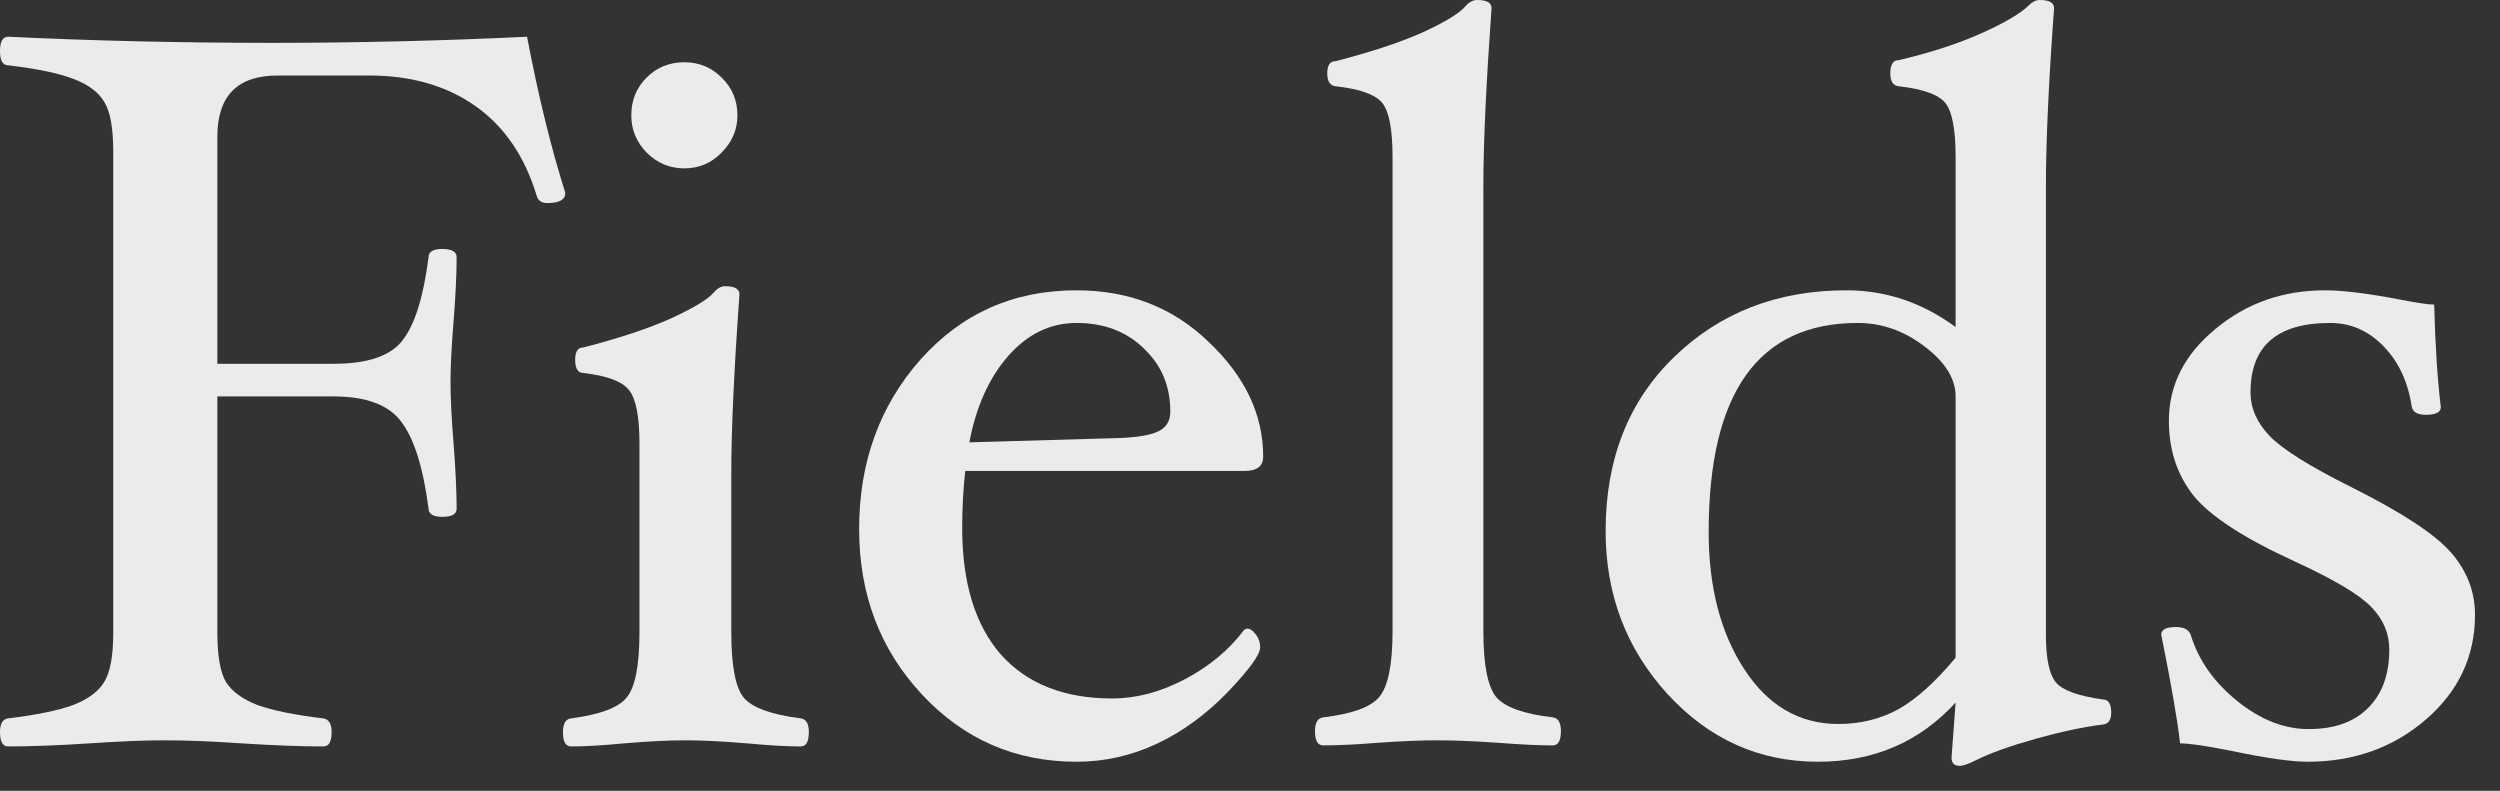 <?xml version="1.0" encoding="utf-8"?>
<svg xmlns="http://www.w3.org/2000/svg" fill="none" height="100%" overflow="visible" preserveAspectRatio="none" style="display: block;" viewBox="0 0 98 31" width="100%">
<rect x="0" y="0" width="98" height="31" fill="#333333" stroke="none"/>
<g id="Title">
<path d="M22.16 7.56C22.16 7.827 21.927 7.96 21.46 7.96C21.233 7.96 21.093 7.867 21.04 7.68C20.573 6.133 19.773 4.96 18.64 4.16C17.507 3.36 16.12 2.96 14.48 2.96H10.88C9.307 2.96 8.52 3.76 8.52 5.36V14.26H13.08C14.413 14.26 15.313 13.953 15.78 13.34C16.26 12.727 16.6 11.64 16.8 10.08C16.8 9.867 16.98 9.76 17.34 9.76C17.713 9.76 17.9 9.867 17.9 10.08C17.9 10.747 17.86 11.587 17.78 12.6C17.7 13.573 17.66 14.367 17.66 14.98C17.66 15.607 17.7 16.407 17.78 17.38C17.86 18.42 17.9 19.273 17.9 19.94C17.9 20.153 17.713 20.26 17.34 20.26C16.98 20.26 16.8 20.153 16.8 19.94C16.587 18.313 16.227 17.173 15.72 16.52C15.227 15.867 14.347 15.54 13.08 15.54H8.52V24.78C8.52 25.7 8.633 26.353 8.86 26.74C9.1 27.113 9.513 27.413 10.1 27.64C10.7 27.853 11.553 28.027 12.66 28.16C12.887 28.187 13 28.367 13 28.7C13 29.073 12.893 29.26 12.68 29.26C11.787 29.26 10.72 29.22 9.48 29.14C8.293 29.06 7.293 29.02 6.48 29.02C5.667 29.02 4.673 29.06 3.5 29.14C2.273 29.22 1.213 29.26 0.32 29.26C0.107 29.26 0 29.073 0 28.7C0 28.367 0.107 28.187 0.32 28.16C1.427 28.027 2.273 27.853 2.86 27.64C3.447 27.413 3.853 27.113 4.08 26.74C4.32 26.367 4.44 25.713 4.44 24.78V5.96C4.44 5.04 4.327 4.393 4.1 4.02C3.887 3.633 3.487 3.327 2.9 3.1C2.313 2.873 1.453 2.693 0.32 2.56C0.107 2.56 0 2.373 0 2C0 1.627 0.107 1.44 0.32 1.44C3.68 1.6 7.12 1.68 10.64 1.68C13.973 1.68 17.313 1.6 20.66 1.44C21.1 3.747 21.6 5.787 22.16 7.56Z" fill="white" fill-opacity="0.9"/>
<path d="M28.907 4.52C28.907 5.08 28.7 5.567 28.287 5.98C27.887 6.393 27.4 6.6 26.827 6.6C26.253 6.6 25.76 6.393 25.347 5.98C24.947 5.567 24.747 5.08 24.747 4.52C24.747 3.933 24.947 3.44 25.347 3.04C25.747 2.64 26.24 2.44 26.827 2.44C27.4 2.44 27.887 2.64 28.287 3.04C28.7 3.44 28.907 3.933 28.907 4.52ZM31.707 28.7C31.707 29.073 31.6 29.26 31.387 29.26C30.84 29.26 30.14 29.22 29.287 29.14C28.327 29.06 27.52 29.02 26.867 29.02C26.2 29.02 25.4 29.06 24.467 29.14C23.627 29.22 22.933 29.26 22.387 29.26C22.173 29.26 22.067 29.073 22.067 28.7C22.067 28.367 22.173 28.187 22.387 28.16C23.52 28.013 24.247 27.74 24.567 27.34C24.9 26.94 25.067 26.087 25.067 24.78V17.38C25.067 16.313 24.927 15.613 24.647 15.28C24.38 14.947 23.787 14.727 22.867 14.62C22.653 14.62 22.547 14.447 22.547 14.1C22.547 13.78 22.653 13.62 22.867 13.62C24.267 13.26 25.413 12.88 26.307 12.48C27.2 12.067 27.76 11.727 27.987 11.46C28.12 11.3 28.267 11.22 28.427 11.22C28.8 11.22 28.987 11.327 28.987 11.54C28.773 14.527 28.667 16.847 28.667 18.5V24.78C28.667 26.087 28.827 26.94 29.147 27.34C29.48 27.74 30.227 28.013 31.387 28.16C31.6 28.187 31.707 28.367 31.707 28.7Z" fill="white" fill-opacity="0.9"/>
<path d="M49.517 17.9C49.517 18.273 49.278 18.46 48.797 18.46H37.837C37.758 19.18 37.718 19.927 37.718 20.7C37.718 22.847 38.224 24.5 39.237 25.66C40.264 26.807 41.718 27.38 43.597 27.38C44.544 27.38 45.498 27.127 46.458 26.62C47.417 26.113 48.191 25.467 48.778 24.68L48.877 24.64C48.998 24.64 49.111 24.713 49.218 24.86C49.337 25.007 49.398 25.18 49.398 25.38C49.398 25.66 48.971 26.247 48.117 27.14C47.264 28.02 46.337 28.693 45.337 29.16C44.337 29.627 43.291 29.86 42.197 29.86C39.797 29.86 37.778 28.98 36.138 27.22C34.498 25.46 33.678 23.3 33.678 20.74C33.678 18.127 34.477 15.913 36.078 14.1C37.691 12.287 39.731 11.38 42.197 11.38C44.264 11.38 45.998 12.06 47.398 13.42C48.811 14.767 49.517 16.26 49.517 17.9ZM45.877 16.14C45.877 15.14 45.531 14.313 44.837 13.66C44.157 12.993 43.278 12.66 42.197 12.66C41.171 12.66 40.278 13.093 39.517 13.96C38.771 14.813 38.264 15.94 37.998 17.34L43.557 17.18C44.398 17.167 44.991 17.087 45.337 16.94C45.697 16.793 45.877 16.527 45.877 16.14Z" fill="white" fill-opacity="0.9"/>
<path d="M61.188 28.66C61.188 29.033 61.082 29.22 60.868 29.22C60.322 29.22 59.622 29.187 58.768 29.12C57.808 29.053 57.002 29.02 56.348 29.02C55.708 29.02 54.915 29.053 53.968 29.12C53.115 29.187 52.415 29.22 51.868 29.22C51.655 29.22 51.548 29.033 51.548 28.66C51.548 28.327 51.655 28.147 51.868 28.12C53.002 27.987 53.735 27.72 54.068 27.32C54.415 26.907 54.588 26.047 54.588 24.74V6.16C54.588 5.08 54.455 4.373 54.188 4.04C53.922 3.707 53.308 3.487 52.348 3.38C52.135 3.353 52.028 3.187 52.028 2.88C52.028 2.56 52.135 2.4 52.348 2.4C53.748 2.04 54.895 1.66 55.788 1.26C56.682 0.847 57.242 0.5 57.468 0.22C57.602 0.073 57.748 0 57.908 0C58.282 0 58.468 0.107 58.468 0.32C58.255 3.307 58.148 5.627 58.148 7.28V24.74C58.148 26.047 58.315 26.907 58.648 27.32C58.982 27.72 59.722 27.987 60.868 28.12C61.082 28.147 61.188 28.327 61.188 28.66Z" fill="white" fill-opacity="0.9"/>
<path d="M82.76 27.94C82.76 28.22 82.653 28.373 82.44 28.4C81.68 28.493 80.8 28.68 79.8 28.96C78.8 29.24 78.02 29.52 77.46 29.8C77.167 29.947 76.953 30.02 76.82 30.02C76.607 30.02 76.5 29.913 76.5 29.7L76.66 27.54C75.247 29.087 73.447 29.86 71.26 29.86C68.953 29.86 66.987 28.973 65.36 27.2C63.747 25.427 62.94 23.3 62.94 20.82C62.94 18.007 63.833 15.733 65.62 14C67.42 12.253 69.673 11.38 72.38 11.38C73.927 11.38 75.353 11.86 76.66 12.82V6.16C76.66 5.08 76.527 4.373 76.26 4.04C75.993 3.707 75.38 3.487 74.42 3.38C74.207 3.353 74.1 3.187 74.1 2.88C74.1 2.533 74.207 2.36 74.42 2.36C75.673 2.067 76.76 1.713 77.68 1.3C78.6 0.887 79.22 0.52 79.54 0.2C79.673 0.067 79.813 0 79.96 0C80.333 0 80.52 0.107 80.52 0.32C80.307 3.227 80.2 5.547 80.2 7.28V24.9C80.2 25.82 80.333 26.44 80.6 26.76C80.867 27.067 81.48 27.287 82.44 27.42C82.653 27.42 82.76 27.593 82.76 27.94ZM76.66 25.78V15.54C76.66 14.847 76.253 14.193 75.44 13.58C74.64 12.967 73.767 12.66 72.82 12.66C68.927 12.66 66.98 15.393 66.98 20.86C66.98 23.02 67.447 24.813 68.38 26.24C69.313 27.667 70.54 28.38 72.06 28.38C72.927 28.38 73.713 28.187 74.42 27.8C75.127 27.4 75.873 26.727 76.66 25.78Z" fill="white" fill-opacity="0.9"/>
<path d="M97.02 24.1C97.02 25.727 96.38 27.093 95.1 28.2C93.82 29.307 92.273 29.86 90.46 29.86C89.82 29.86 88.833 29.72 87.5 29.44C86.5 29.24 85.82 29.14 85.46 29.14C85.353 28.207 85.106 26.787 84.72 24.88C84.72 24.68 84.913 24.58 85.3 24.58C85.62 24.58 85.813 24.687 85.88 24.9C86.186 25.887 86.793 26.747 87.7 27.48C88.606 28.213 89.54 28.58 90.5 28.58C91.5 28.58 92.273 28.307 92.82 27.76C93.38 27.213 93.66 26.447 93.66 25.46C93.66 24.833 93.426 24.28 92.96 23.8C92.506 23.32 91.513 22.727 89.98 22.02C87.966 21.1 86.633 20.233 85.98 19.42C85.34 18.607 85.02 17.633 85.02 16.5C85.02 15.1 85.626 13.9 86.84 12.9C88.053 11.887 89.486 11.38 91.14 11.38C91.833 11.38 92.806 11.5 94.06 11.74C94.753 11.873 95.206 11.94 95.42 11.94C95.46 13.513 95.546 14.853 95.68 15.96C95.68 16.16 95.486 16.26 95.1 16.26C94.766 16.26 94.58 16.153 94.54 15.94C94.393 14.967 94.026 14.18 93.44 13.58C92.853 12.967 92.153 12.66 91.34 12.66C89.26 12.66 88.22 13.567 88.22 15.38C88.22 15.993 88.466 16.56 88.96 17.08C89.453 17.6 90.526 18.273 92.18 19.1C94.153 20.087 95.453 20.94 96.08 21.66C96.706 22.38 97.02 23.193 97.02 24.1Z" fill="white" fill-opacity="0.9"/>
</g>
</svg>